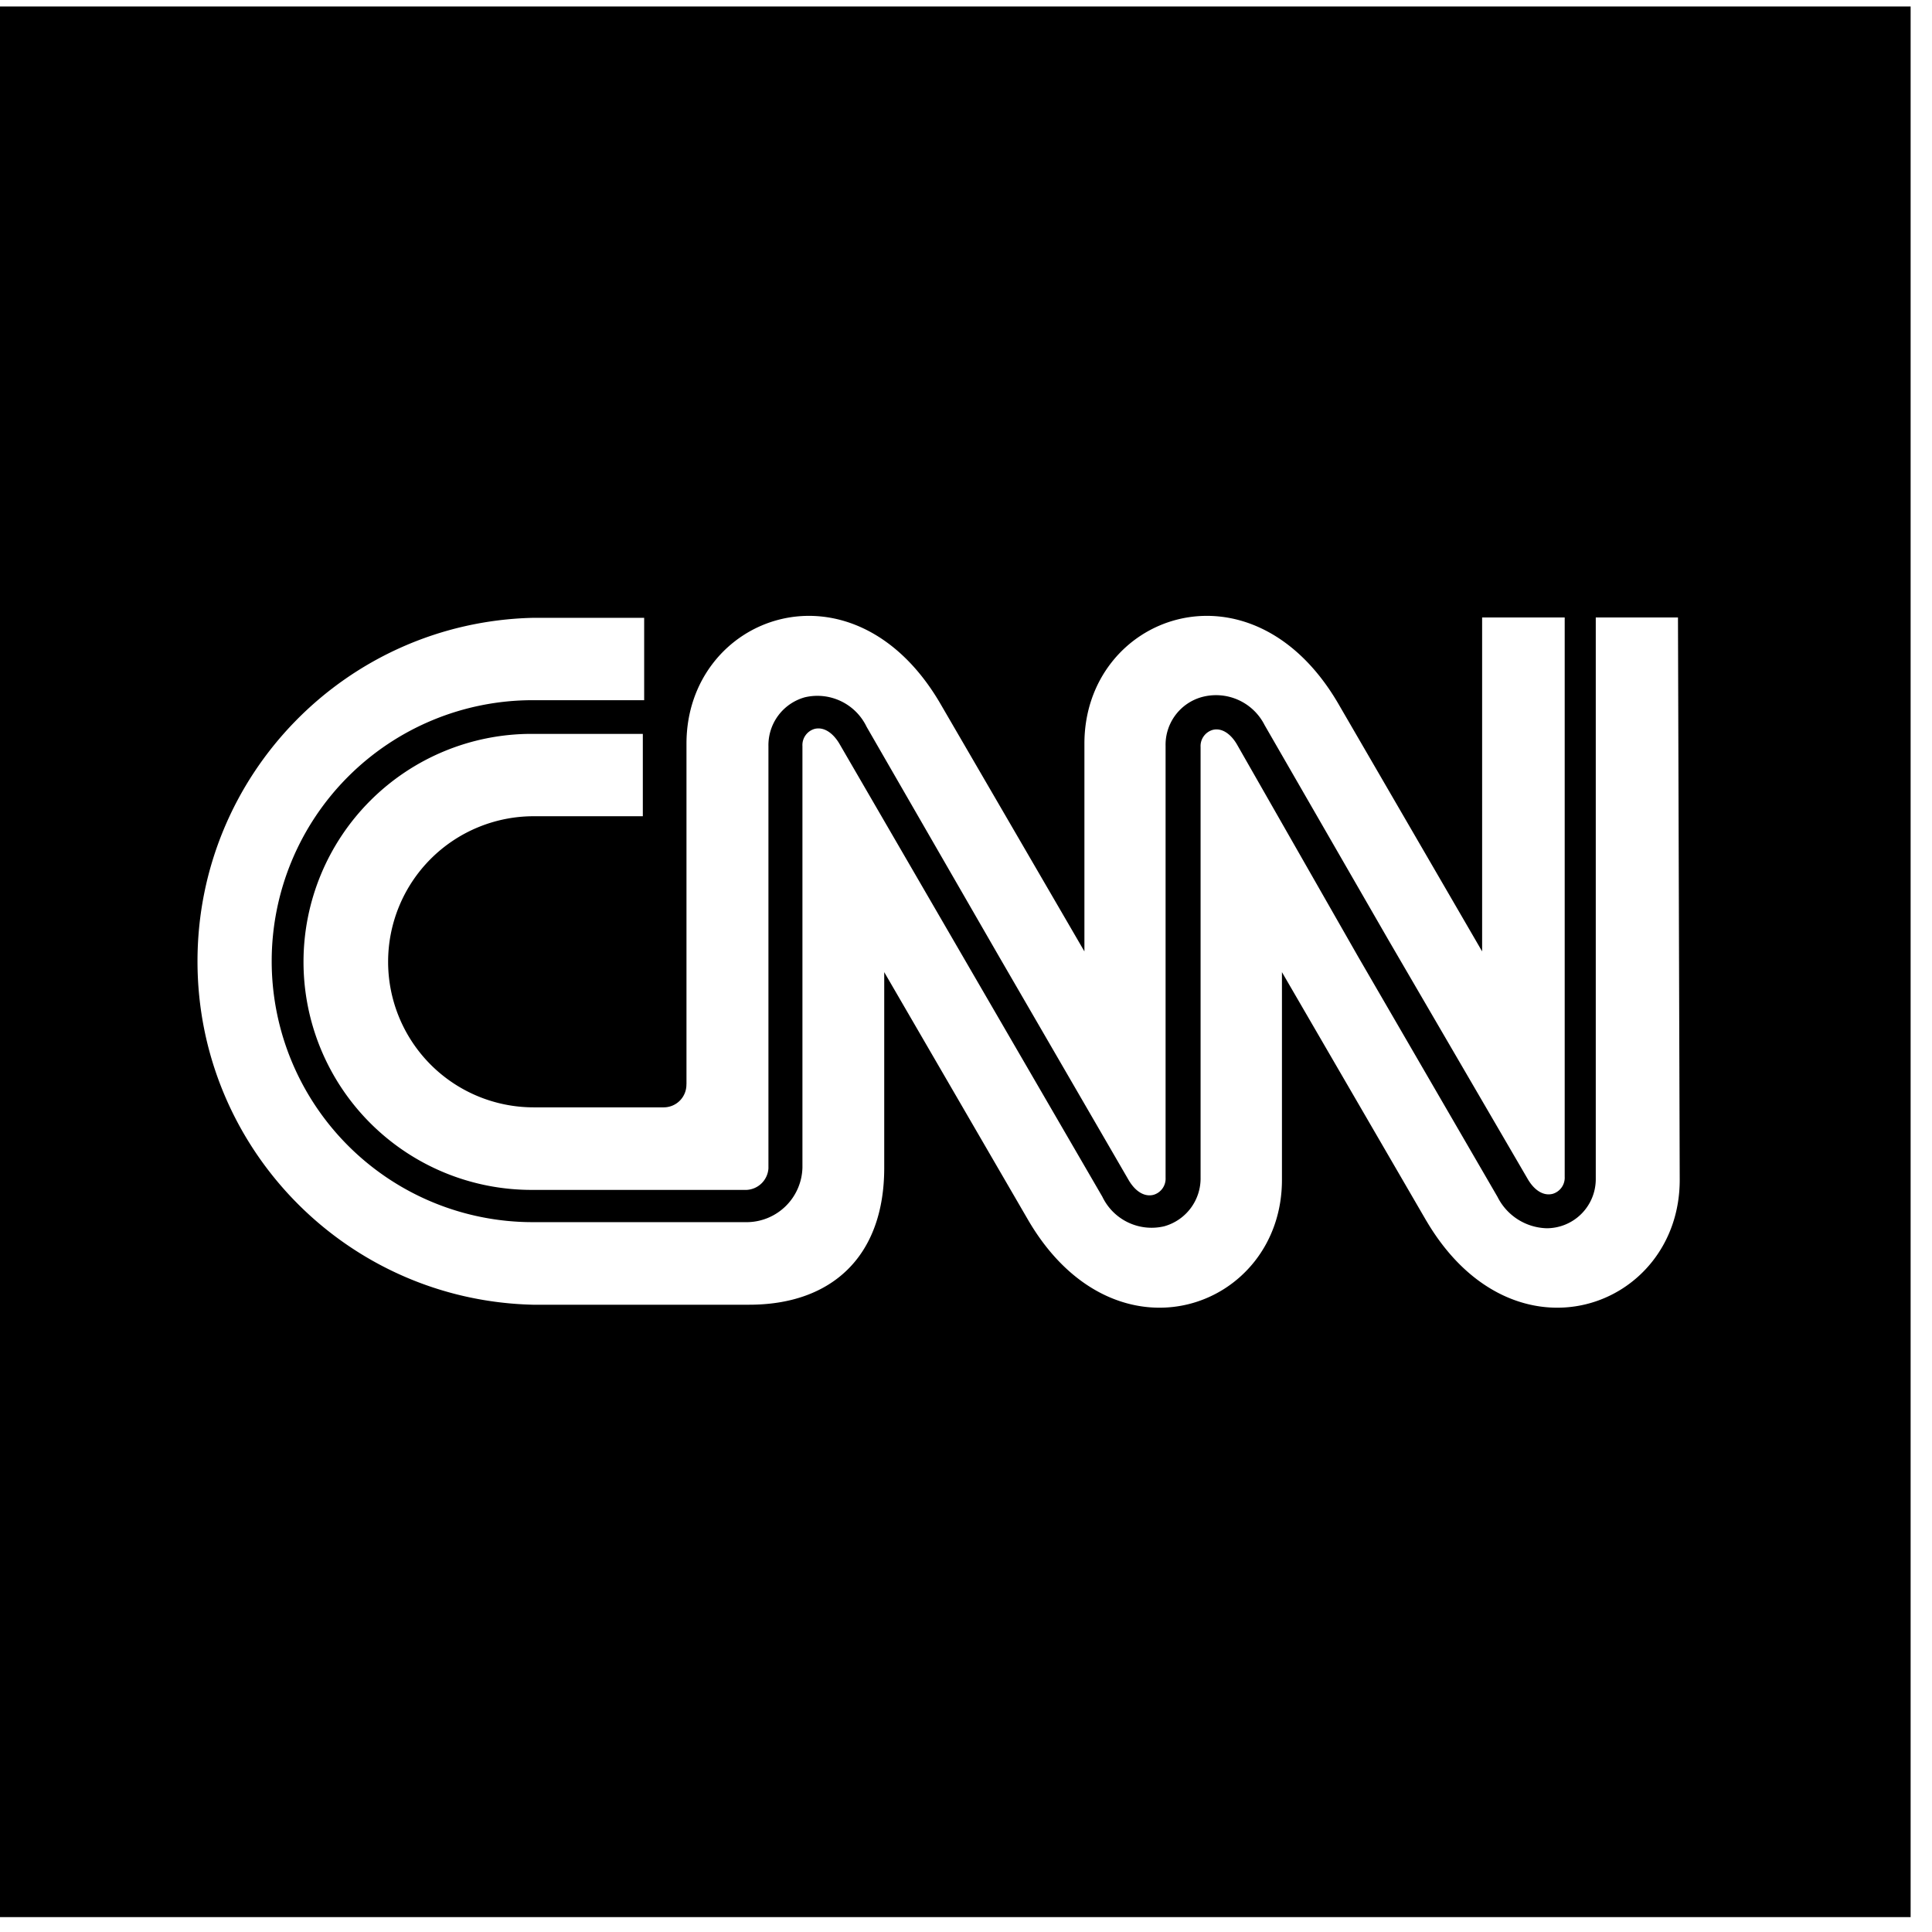 <svg xmlns="http://www.w3.org/2000/svg" width="62" height="62" fill="none" viewBox="0 0 62 62"><path fill="#000" fill-rule="evenodd" d="M0 .209v61.314h61.314V.209H0Zm22.03 34.58V23.865c0-4.113 5.317-6.09 8.13-1.313l4.64 7.98v-6.667c0-4.113 5.317-6.09 8.13-1.313l4.633 7.98V19.815h2.65v17.95a.54.54 0 0 1-.384.546c-.282.075-.577-.094-.797-.465l-4.47-7.672-3.98-6.906a1.745 1.745 0 0 0-2.016-.898 1.588 1.588 0 0 0-1.161 1.57v13.856a.54.54 0 0 1-.383.546c-.283.076-.578-.094-.798-.464l-4.15-7.158-4.263-7.395a1.752 1.752 0 0 0-1.983-.948 1.595 1.595 0 0 0-1.168 1.57v13.548a.74.74 0 0 1-.697.69h-6.906a7.317 7.317 0 0 1 0-14.634h3.572v2.643h-3.503a4.671 4.671 0 0 0 0 9.342H21.3a.728.728 0 0 0 .728-.728v-.02Zm23.744 4.388c2.812 4.778 8.13 2.8 8.13-1.312l-.056-18.05H51.21V37.84a1.576 1.576 0 0 1-1.576 1.576 1.82 1.82 0 0 1-1.576-1.005l-4.47-7.703-3.893-6.819c-.213-.364-.508-.54-.784-.464a.54.54 0 0 0-.383.546v13.812a1.595 1.595 0 0 1-1.168 1.57 1.752 1.752 0 0 1-1.984-.948l-4.156-7.158-4.288-7.389c-.22-.364-.515-.54-.798-.465a.54.54 0 0 0-.383.547v13.53a1.796 1.796 0 0 1-1.751 1.75h-6.906a8.375 8.375 0 1 1 0-16.75h3.578v-2.643h-3.572c-5.985.143-10.762 5.036-10.762 11.022 0 5.986 4.777 10.878 10.762 11.021h6.944c2.636 0 4.332-1.538 4.332-4.394v-6.279l4.633 7.98c2.813 4.778 8.13 2.8 8.13-1.312v-6.668l4.634 7.98Z" clip-rule="evenodd"></path></svg>